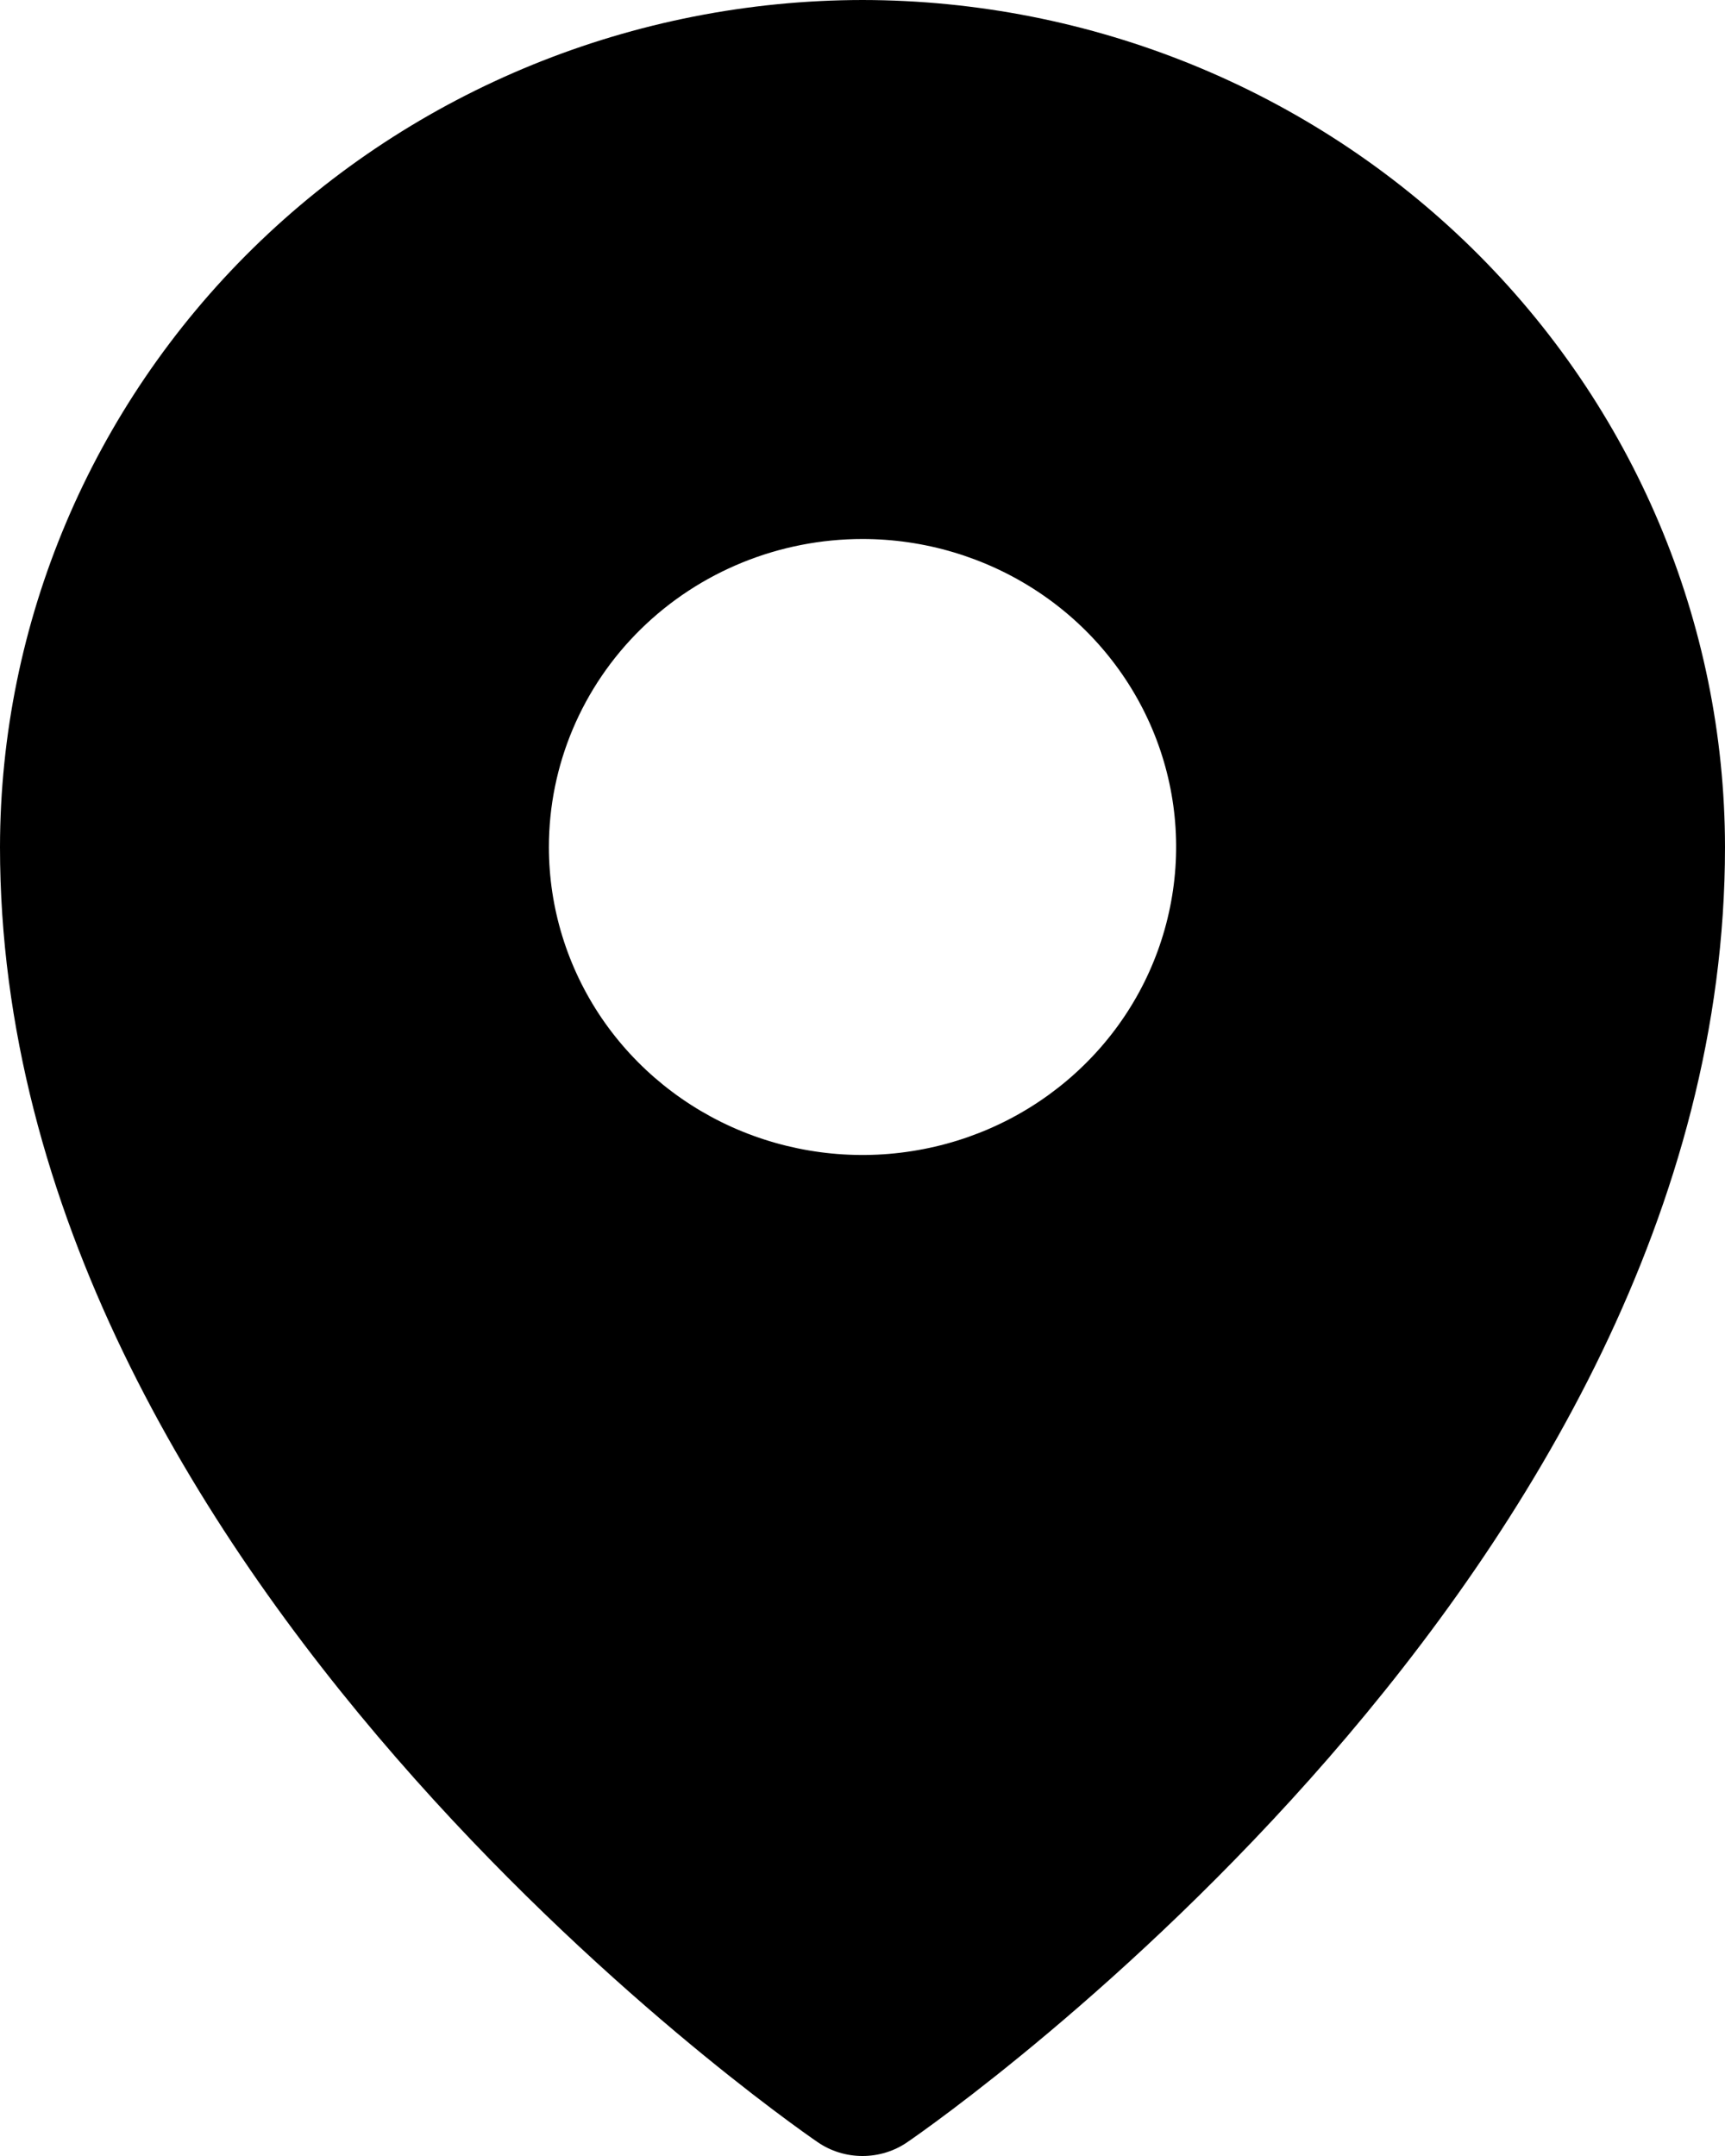 <?xml version="1.0" encoding="UTF-8"?> <svg xmlns="http://www.w3.org/2000/svg" width="20" height="25" viewBox="0 0 20 25" fill="none"><path d="M10 0C7.349 0.003 4.807 1.039 2.932 2.88C1.058 4.721 0.003 7.218 0 9.822C0 18.226 9.091 24.573 9.478 24.838C9.631 24.944 9.813 25 10 25C10.187 25 10.369 24.944 10.522 24.838C10.909 24.573 20 18.226 20 9.822C19.997 7.218 18.942 4.721 17.068 2.88C15.193 1.039 12.651 0.003 10 0ZM10 6.25C10.719 6.25 11.422 6.46 12.02 6.852C12.618 7.244 13.084 7.802 13.36 8.455C13.635 9.107 13.707 9.825 13.566 10.518C13.426 11.211 13.08 11.848 12.571 12.347C12.063 12.846 11.415 13.187 10.709 13.324C10.004 13.462 9.273 13.391 8.608 13.121C7.944 12.851 7.376 12.393 6.976 11.806C6.577 11.218 6.364 10.528 6.364 9.822C6.364 8.874 6.747 7.966 7.429 7.296C8.111 6.626 9.036 6.25 10 6.25Z" fill="black"></path></svg> 